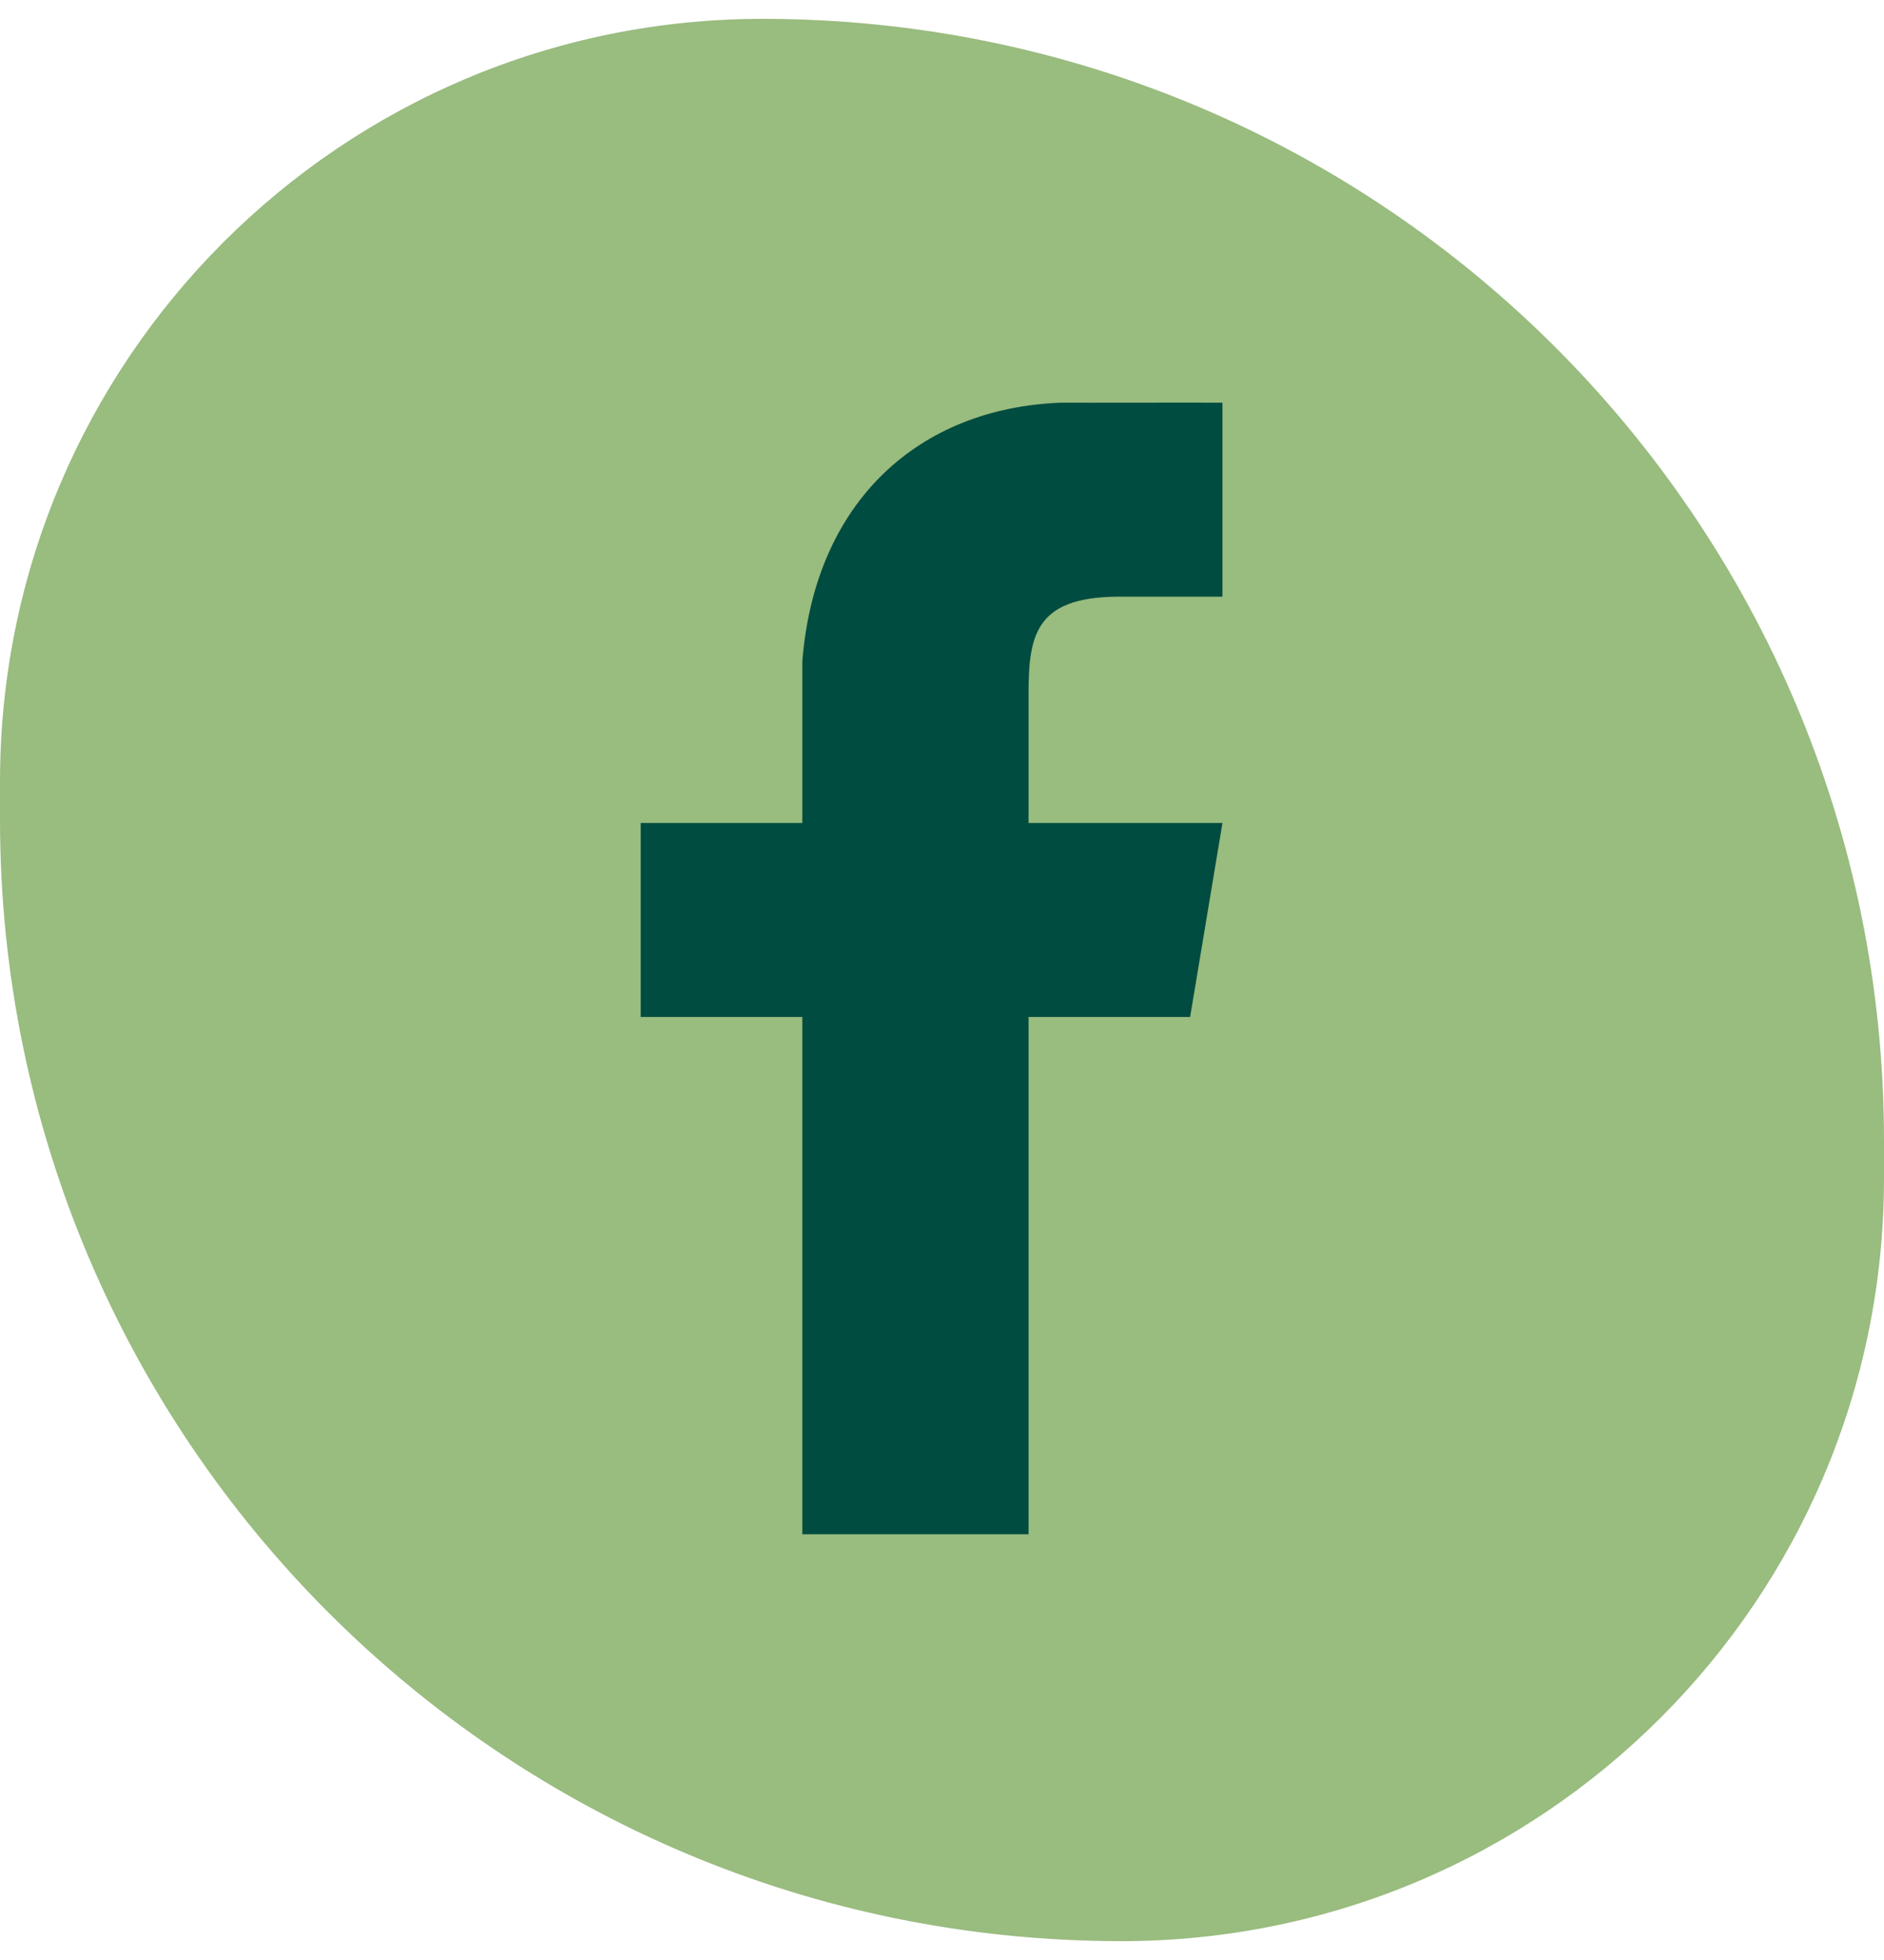 <svg width="50" height="52" viewBox="0 0 50 52" fill="none" xmlns="http://www.w3.org/2000/svg">
<path d="M0 20.738C0 9.561 9.061 0.5 20.238 0.5C36.675 0.5 50 13.825 50 30.262V31.262C50 42.439 40.939 51.5 29.762 51.5C13.325 51.5 0 38.175 0 21.738V20.738Z" fill="#99BC7F"/>
<path fill-rule="evenodd" clip-rule="evenodd" d="M21.293 40.705V26.981H17.004V21.835H21.293V17.546C21.629 13.299 24.39 10.824 28.154 10.684C28.947 10.684 28.967 10.686 29.627 10.684C30.844 10.681 32.443 10.684 32.443 10.684V15.831H29.87C27.508 15.786 27.297 16.786 27.297 18.404V21.835H32.443L31.585 26.981H27.297V40.705H21.293Z" fill="#004C40"/>
</svg>

